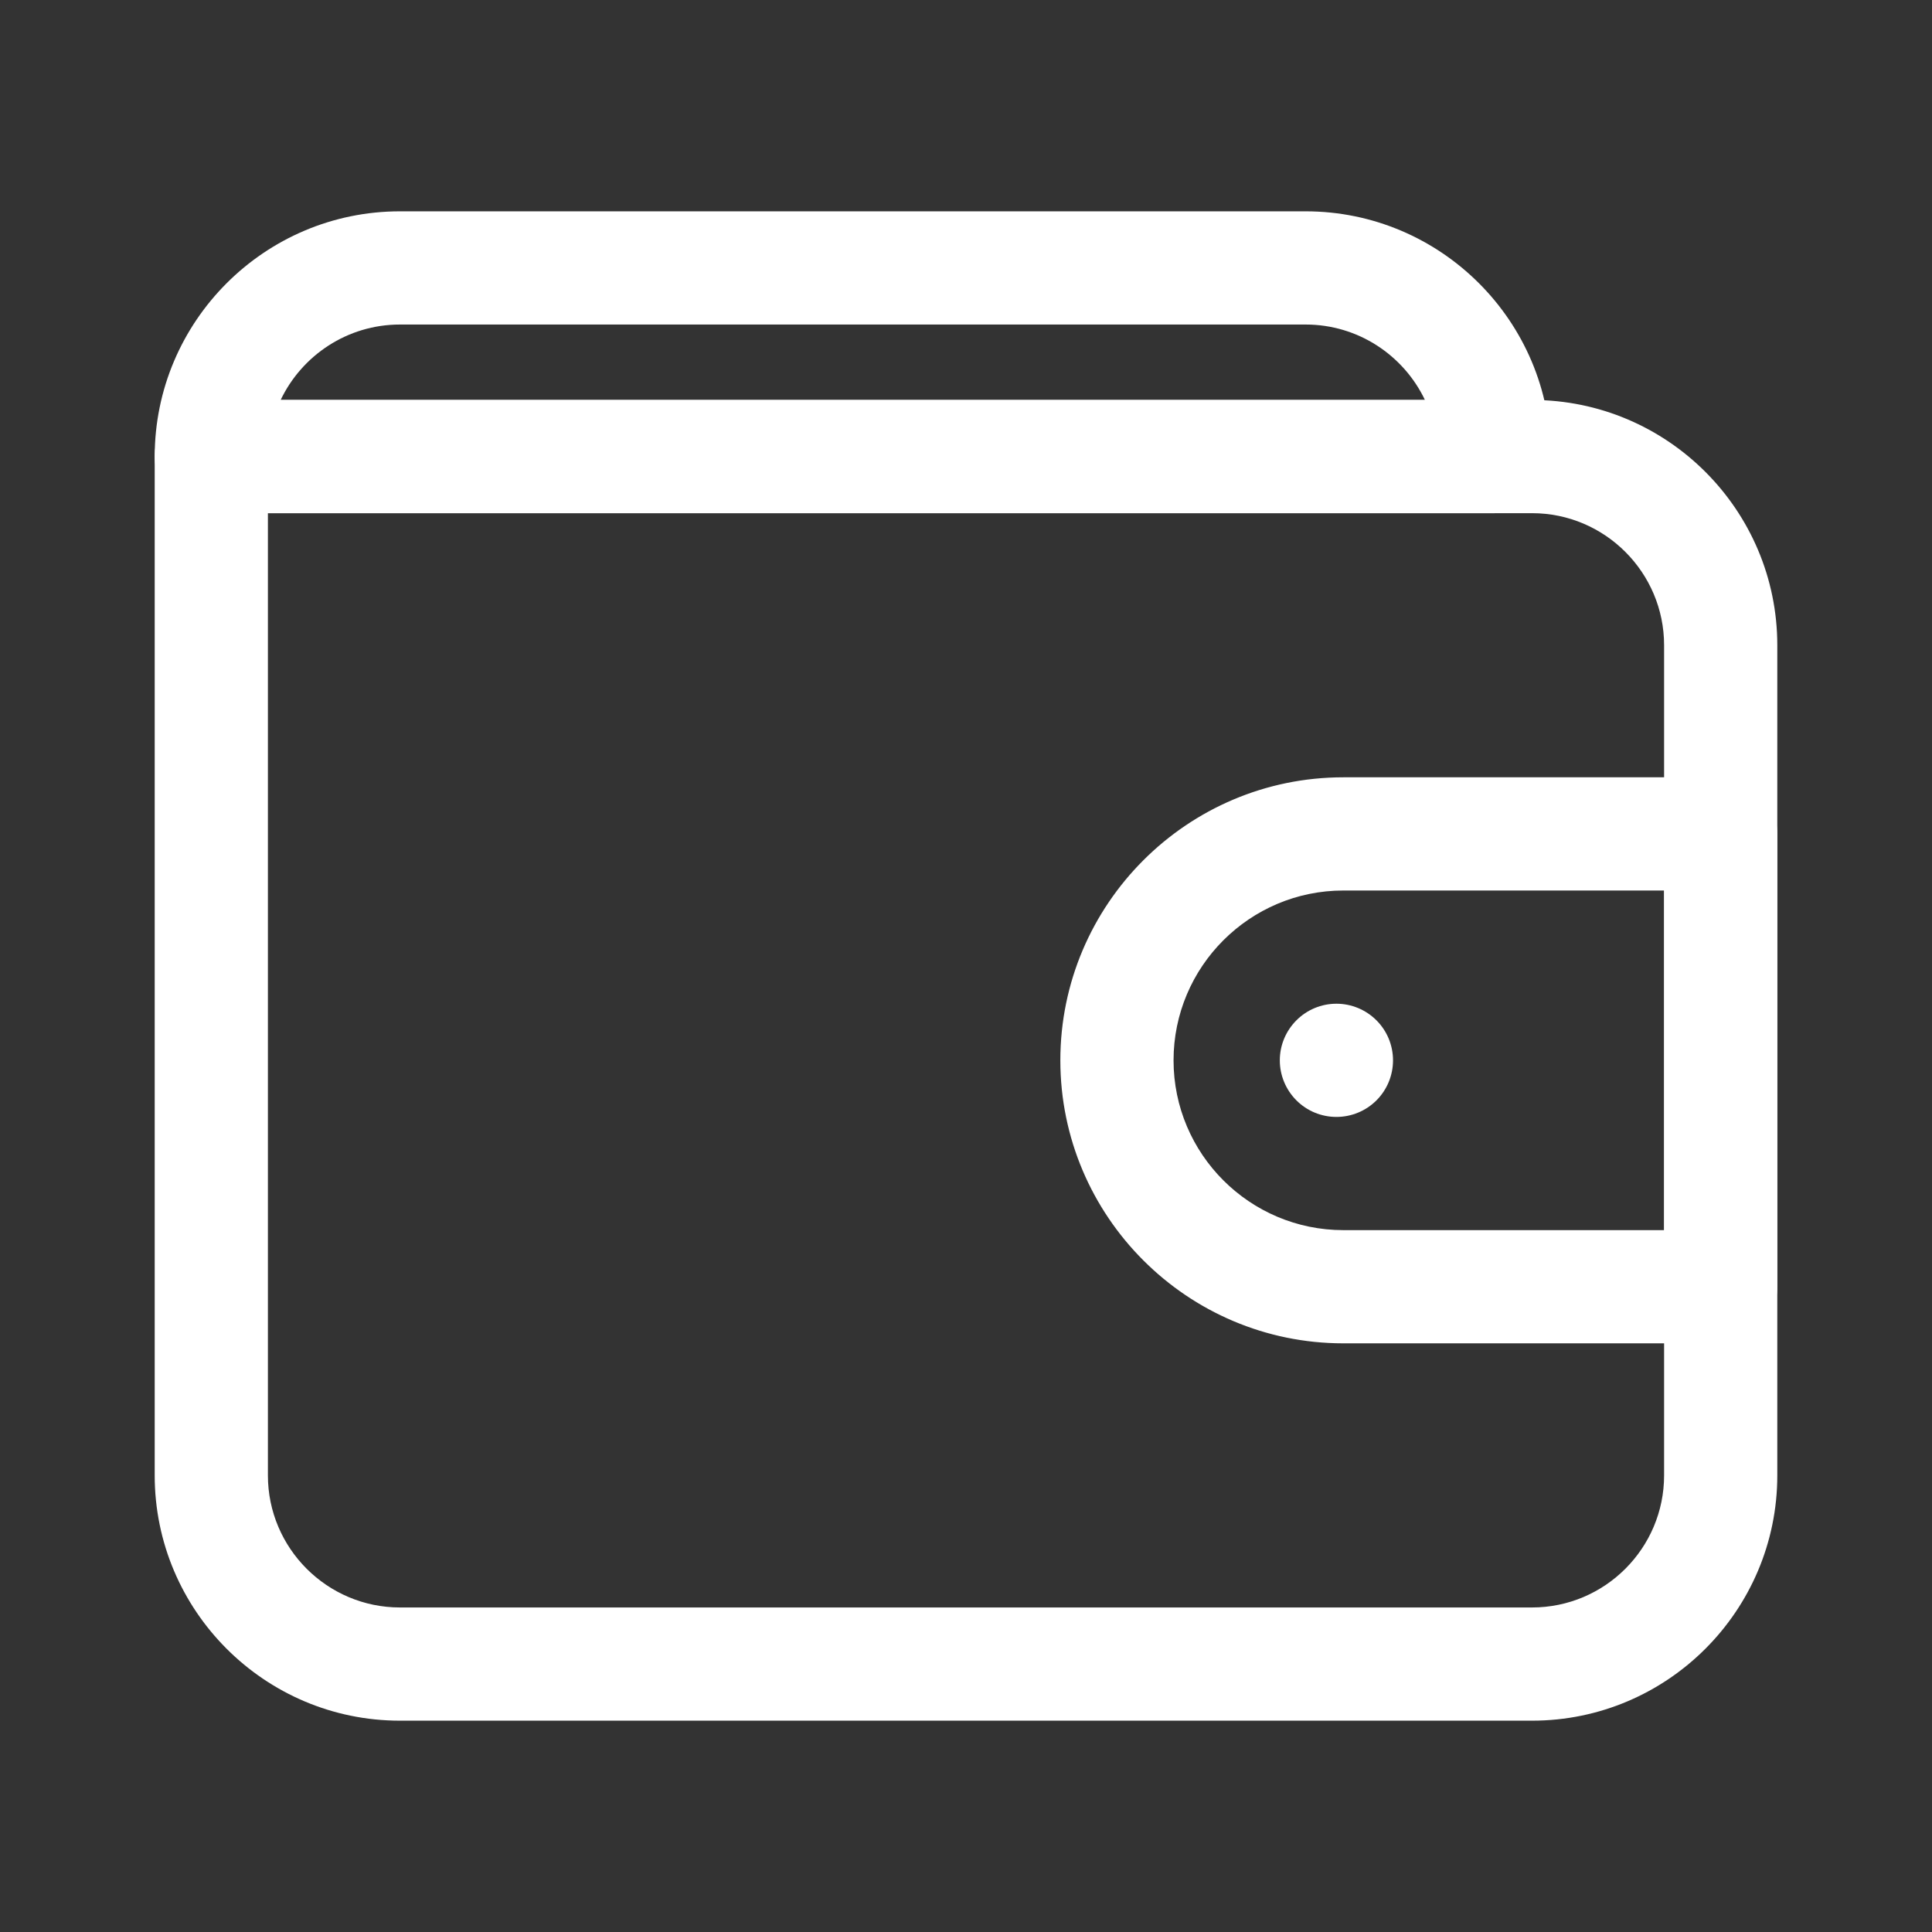 <?xml version="1.0" encoding="UTF-8"?>
<svg xmlns="http://www.w3.org/2000/svg" width="42" height="42" viewBox="0 0 42 42" fill="none">
  <rect x="0" y="0" width="42" height="42" fill="#333333" stroke="none"/>
  <path d="M33.305 37.406H8.695C5.755 37.406 3.363 35.014 3.363 32.074V9.926C3.363 9.246 3.914 8.695 4.594 8.695H33.305C36.245 8.695 38.637 11.087 38.637 14.027V32.074C38.637 35.014 36.245 37.406 33.305 37.406ZM5.824 11.156V32.074C5.824 33.657 7.113 34.945 8.695 34.945H33.305C34.888 34.945 36.176 33.657 36.176 32.074V14.027C36.176 12.445 34.888 11.156 33.305 11.156H5.824Z" fill="white"></path>
  <path d="M32.484 11.156H4.594C3.914 11.156 3.363 10.605 3.363 9.926C3.363 6.986 5.755 4.594 8.695 4.594H28.383C31.323 4.594 33.715 6.986 33.715 9.926C33.715 10.605 33.164 11.156 32.484 11.156ZM6.101 8.695H30.977C30.515 7.726 29.526 7.055 28.383 7.055H8.695C7.552 7.055 6.563 7.726 6.101 8.695ZM37.406 29.203H29.203C25.811 29.203 23.051 26.443 23.051 23.051C23.051 19.658 25.811 16.898 29.203 16.898H37.406C38.086 16.898 38.637 17.449 38.637 18.129V27.973C38.637 28.652 38.086 29.203 37.406 29.203ZM29.203 19.359C27.168 19.359 25.512 21.015 25.512 23.051C25.512 25.086 27.168 26.742 29.203 26.742H36.176V19.359H29.203Z" fill="white"></path>
  <path d="M27.822 23.051C27.822 23.377 27.952 23.69 28.183 23.921C28.413 24.152 28.726 24.281 29.053 24.281C29.379 24.281 29.692 24.152 29.923 23.921C30.154 23.69 30.283 23.377 30.283 23.051C30.283 22.724 30.154 22.412 29.923 22.181C29.692 21.95 29.379 21.82 29.053 21.82C28.726 21.82 28.413 21.95 28.183 22.181C27.952 22.412 27.822 22.724 27.822 23.051Z" fill="white"></path>
</svg>
